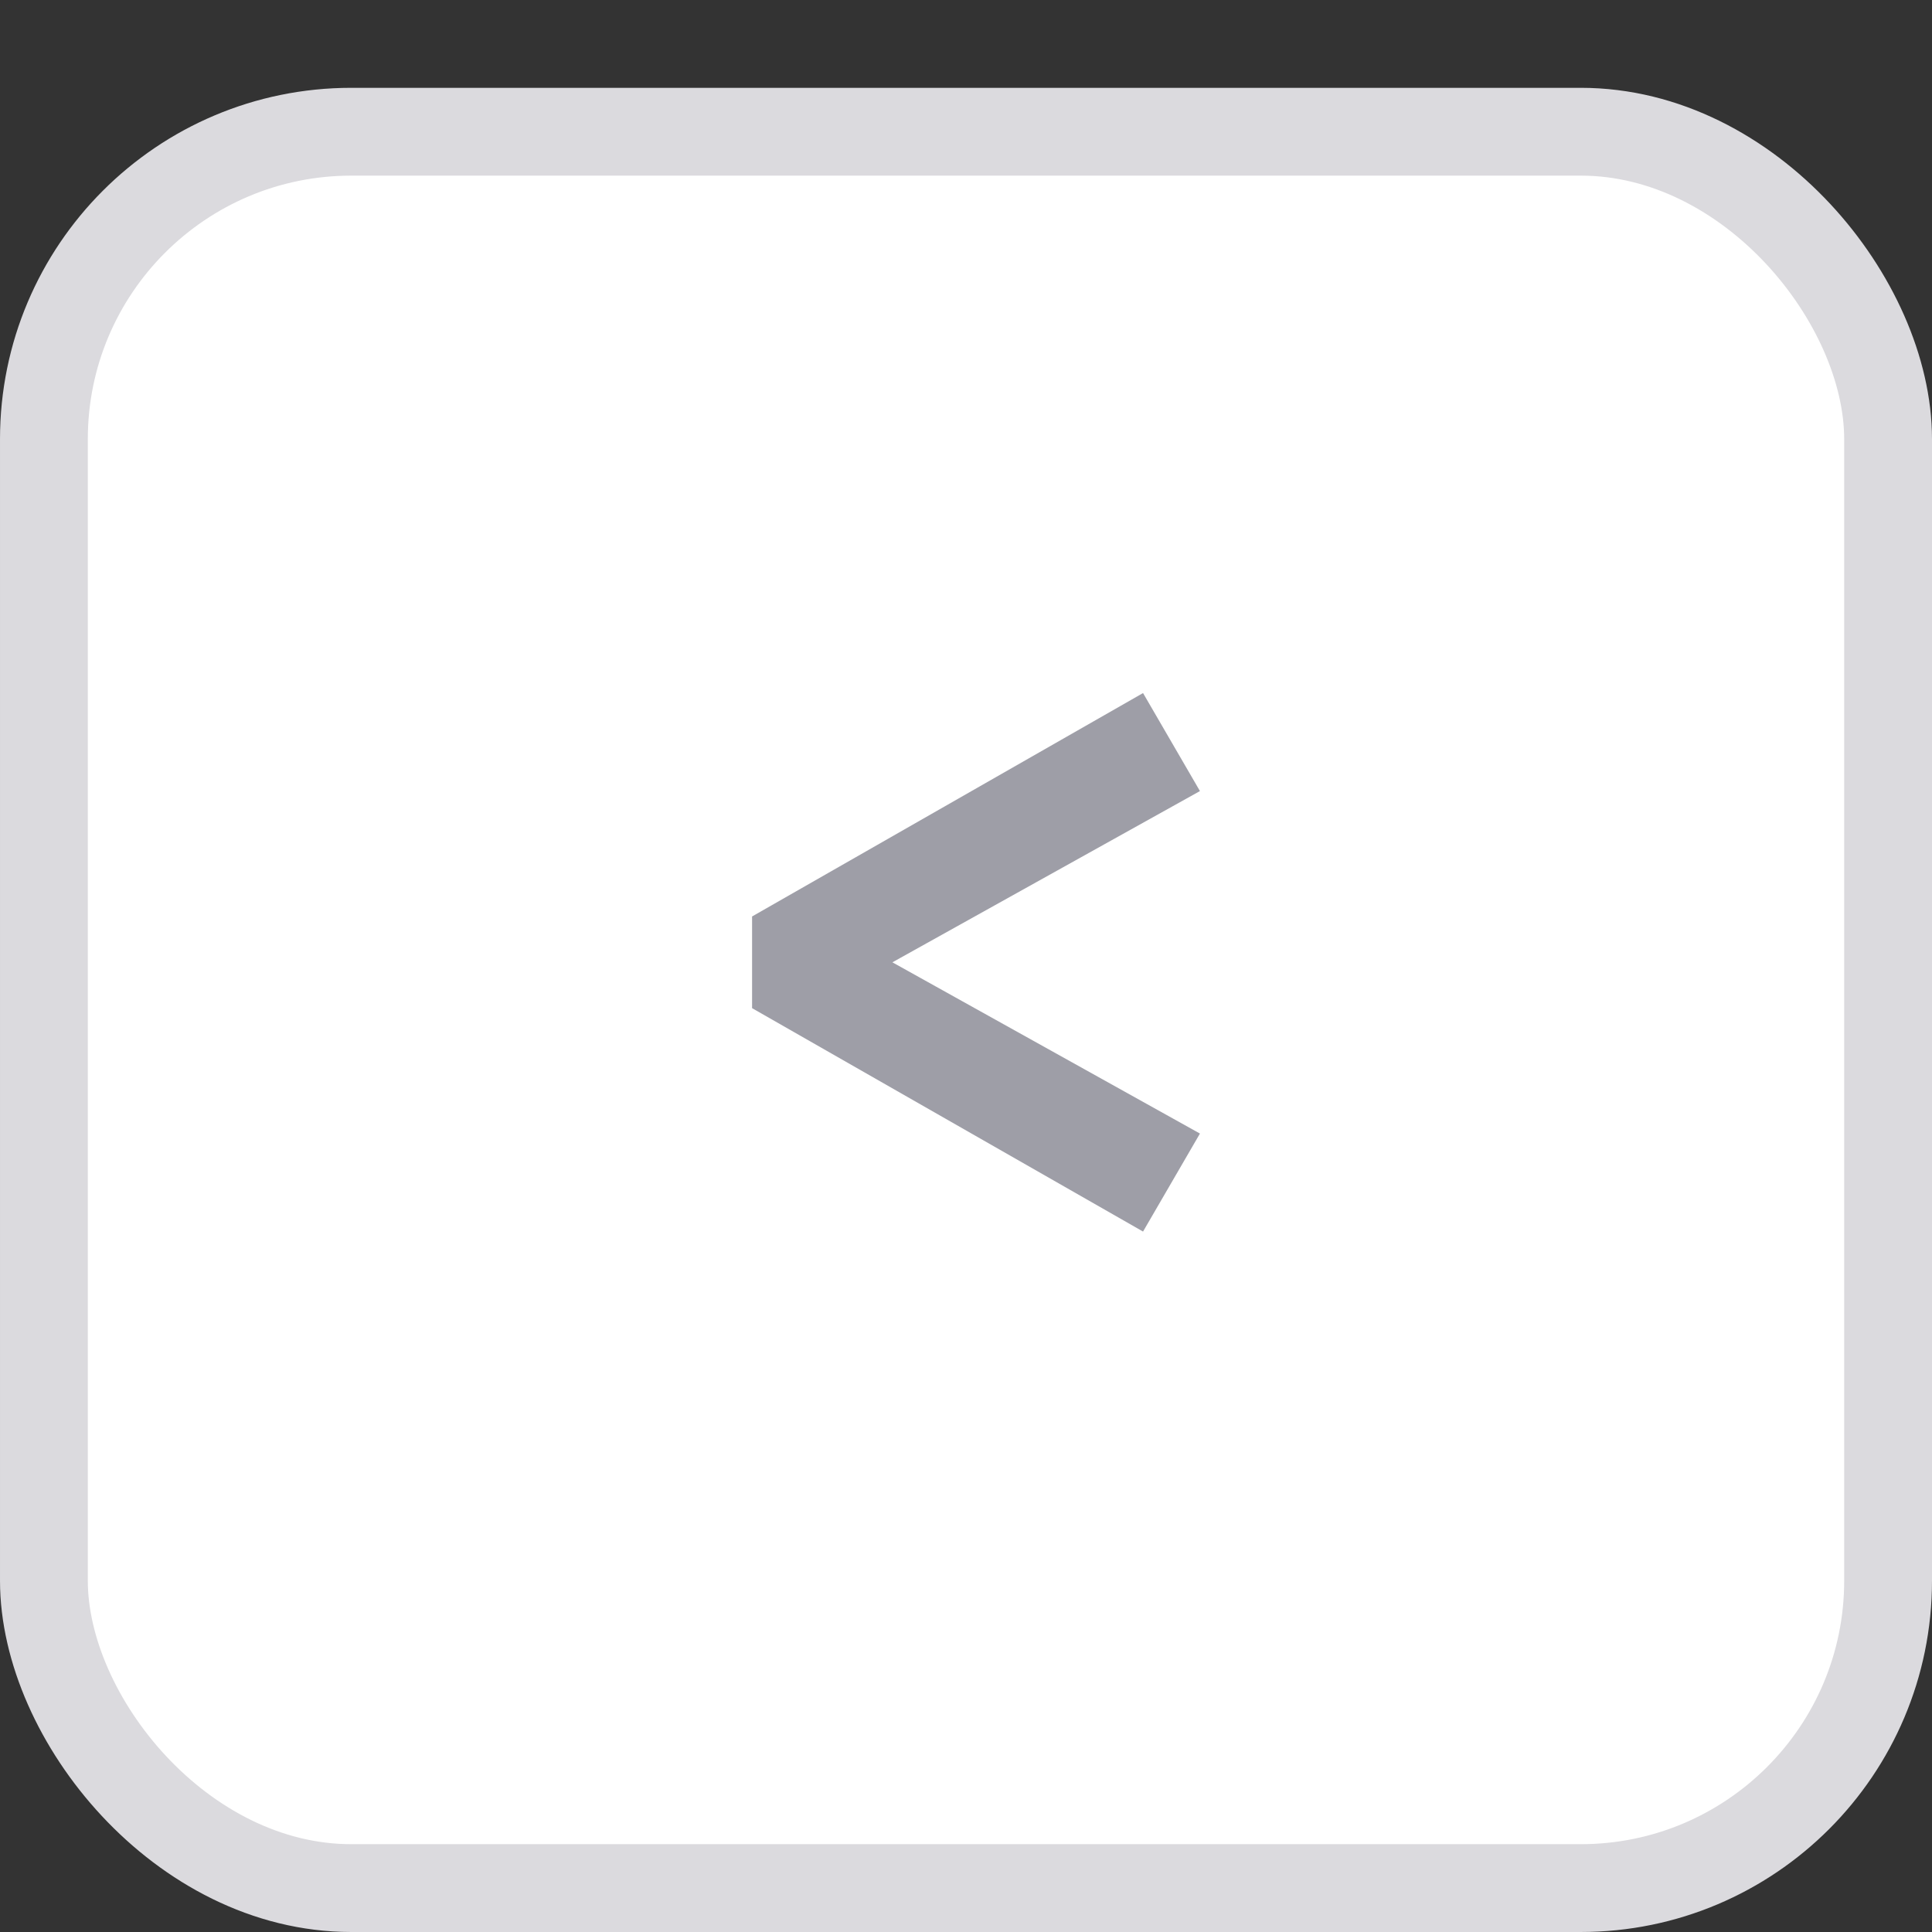 <svg width="22" height="22" viewBox="0 0 22 22" fill="none" xmlns="http://www.w3.org/2000/svg">
<rect x="0" y="0" width="22" height="22" fill="#333333" stroke="none"/>
<rect x="0.5" y="1.5" width="21" height="20" rx="3.5" fill="white" stroke="#DBDADE"/>
<path d="M13.016 14.024L8.564 11.48V10.436L13.016 7.892L13.664 9.008L9.44 11.36V10.556L13.664 12.908L13.016 14.024Z" fill="#9E9EA7"/>
</svg>
